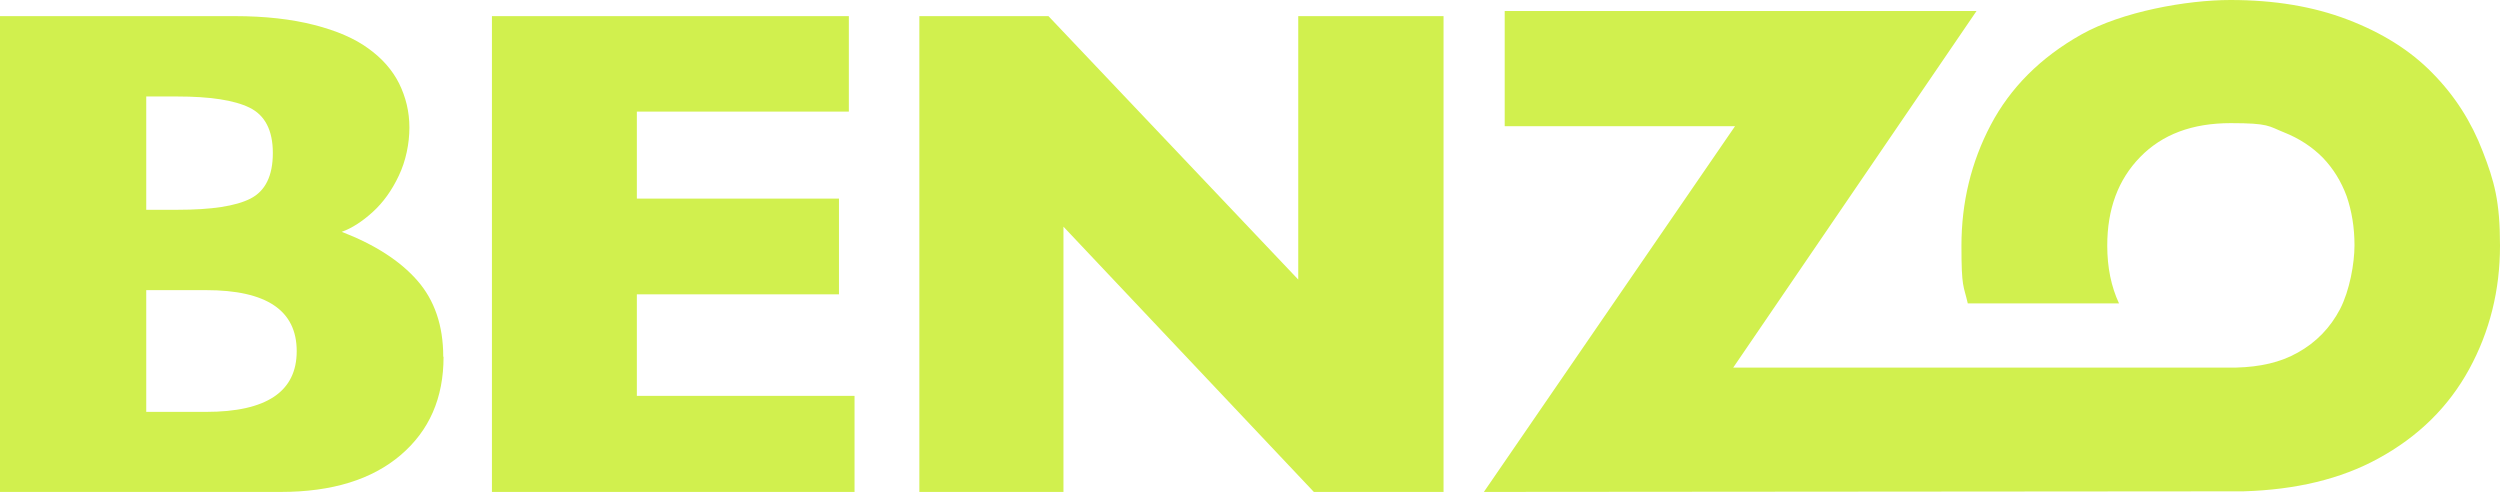 <svg xmlns="http://www.w3.org/2000/svg" width="310" height="61" viewBox="0 0 310 61" fill="none"><path d="M55 44.255C55 49.35 53.239 53.396 49.68 56.43C46.121 59.464 41.175 61 34.806 61H0V2H29.111C32.858 2 36.155 2.375 38.927 3.086C41.737 3.798 43.985 4.772 45.671 6.008C47.394 7.244 48.668 8.705 49.492 10.354C50.317 12.039 50.766 13.838 50.766 15.823C50.766 17.808 50.317 19.981 49.455 21.779C48.593 23.615 47.507 25.113 46.233 26.274C44.959 27.436 43.648 28.297 42.374 28.747C46.458 30.32 49.605 32.343 51.74 34.778C53.876 37.213 54.962 40.359 54.962 44.218L55 44.255ZM33.832 18.97C33.832 16.16 32.858 14.287 30.947 13.351C29.036 12.414 26.039 11.964 21.955 11.964H18.134V26.012H22.067C26.226 26.012 29.223 25.562 31.059 24.626C32.895 23.689 33.832 21.817 33.832 18.97ZM36.792 43.544C36.792 38.486 33.045 35.977 25.552 35.977H18.134V51.073H25.552C33.045 51.073 36.792 48.563 36.792 43.544Z" fill="#D1F04E"></path><path d="M106 61H61V2H105.257V13.838H78.97V24.626H104.032V36.501H78.97V49.088H105.963V61H106Z" fill="#D1F04E"></path><path d="M179 61H162.918L131.869 28.11V61H114V2H130.008L160.982 34.665V2H179V61Z" fill="#D1F04E"></path><path d="M278.182 60.924C284.658 60.735 290.235 59.409 294.877 56.87C299.893 54.142 303.636 50.429 306.182 45.769C308.727 41.109 310 35.994 310 30.462C310 24.93 309.289 22.468 307.866 18.793C306.444 15.079 304.385 11.859 301.615 9.055C298.882 6.252 295.364 4.054 291.096 2.425C286.829 0.796 282 0 276.572 0C271.144 0 263.134 1.44 258.08 4.281C253.027 7.123 249.283 10.874 246.85 15.496C244.417 20.119 243.219 25.12 243.219 30.462C243.219 35.804 243.481 35.312 244.005 37.623H262.759C261.786 35.539 261.299 33.152 261.299 30.462C261.299 25.916 262.647 22.278 265.38 19.474C268.112 16.671 271.818 15.269 276.61 15.269C281.401 15.269 281.289 15.648 283.198 16.406C285.107 17.163 286.717 18.224 288.027 19.55C289.337 20.914 290.31 22.506 290.984 24.324C291.62 26.181 291.957 28.189 291.957 30.424C291.957 32.66 291.358 36.032 290.16 38.343C288.963 40.616 287.241 42.435 284.92 43.723C282.786 44.935 280.241 45.504 277.283 45.58C274.551 45.58 214.92 45.58 214.92 45.58L245.091 1.364H186.583V15.648H215.144L184 61L278.219 60.924H278.182Z" fill="#D1F04E"></path></svg>